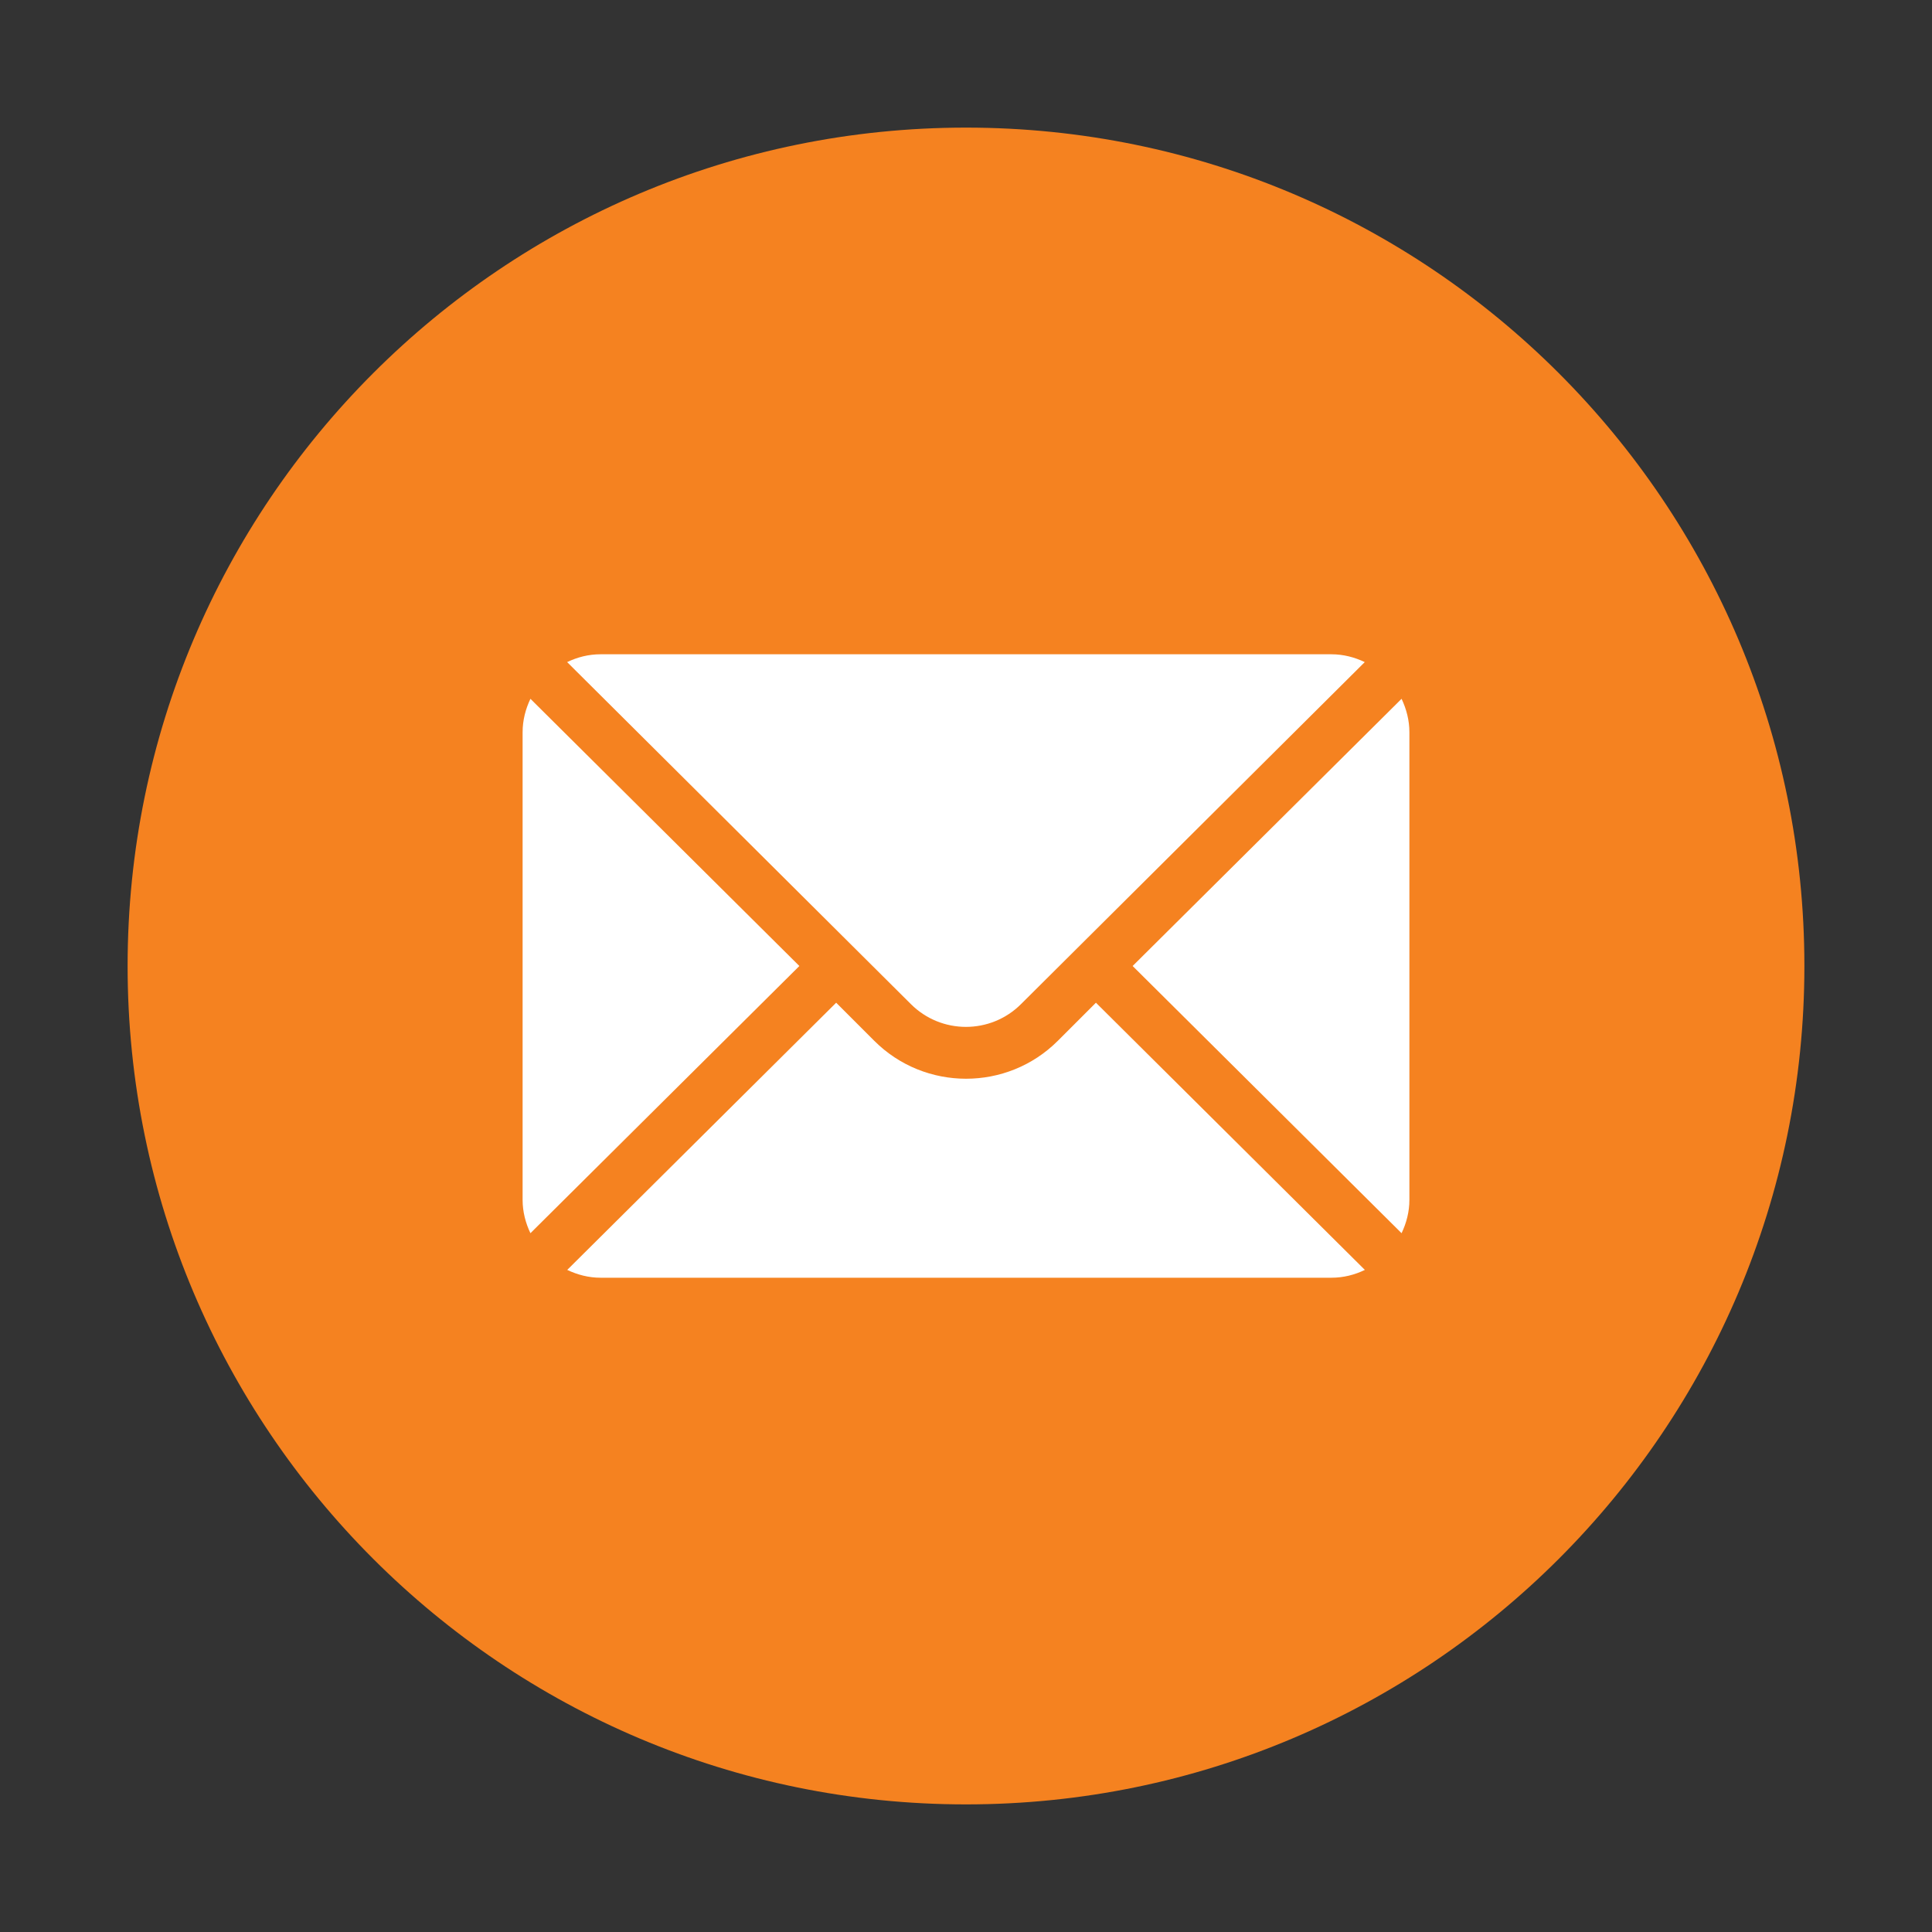 <?xml version="1.0" encoding="UTF-8"?><svg id="Layer_1" xmlns="http://www.w3.org/2000/svg" xmlns:xlink="http://www.w3.org/1999/xlink" viewBox="0 0 200 200"><rect x="0" y="0" width="200" height="200" fill="#333333" stroke="none"/><defs><style>.cls-1,.cls-2{fill:none;}.cls-3{fill:#f58220;}.cls-4{fill:#fff;}.cls-2{clip-path:url(#clippath);}</style><clipPath id="clippath"><rect class="cls-1" x="54.1" y="67.73" width="91.8" height="64.55"/></clipPath></defs><path class="cls-3" d="m100,186.79c47.93,0,86.79-38.86,86.79-86.79S147.93,13.21,100,13.21,13.21,52.07,13.21,100s38.86,86.79,86.79,86.79"/><g class="cls-2"><path class="cls-4" d="m145.09,72.34l-27.84,27.66,27.84,27.66c.5-1.05.81-2.21.81-3.45v-48.41c0-1.24-.31-2.4-.81-3.46"/><path class="cls-4" d="m137.83,67.73H62.17c-1.24,0-2.4.3-3.46.81l35.58,35.4c3.15,3.15,8.26,3.15,11.41,0l35.58-35.4c-1.05-.5-2.21-.81-3.46-.81"/><path class="cls-4" d="m54.91,72.34c-.5,1.05-.81,2.21-.81,3.46v48.41c0,1.24.31,2.4.81,3.45l27.84-27.66-27.84-27.66Z"/><path class="cls-4" d="m113.45,103.8l-3.94,3.94c-5.24,5.24-13.77,5.24-19.01,0l-3.94-3.94-27.84,27.66c1.05.5,2.21.81,3.45.81h75.66c1.24,0,2.41-.3,3.46-.81l-27.84-27.66Z"/></g></svg>